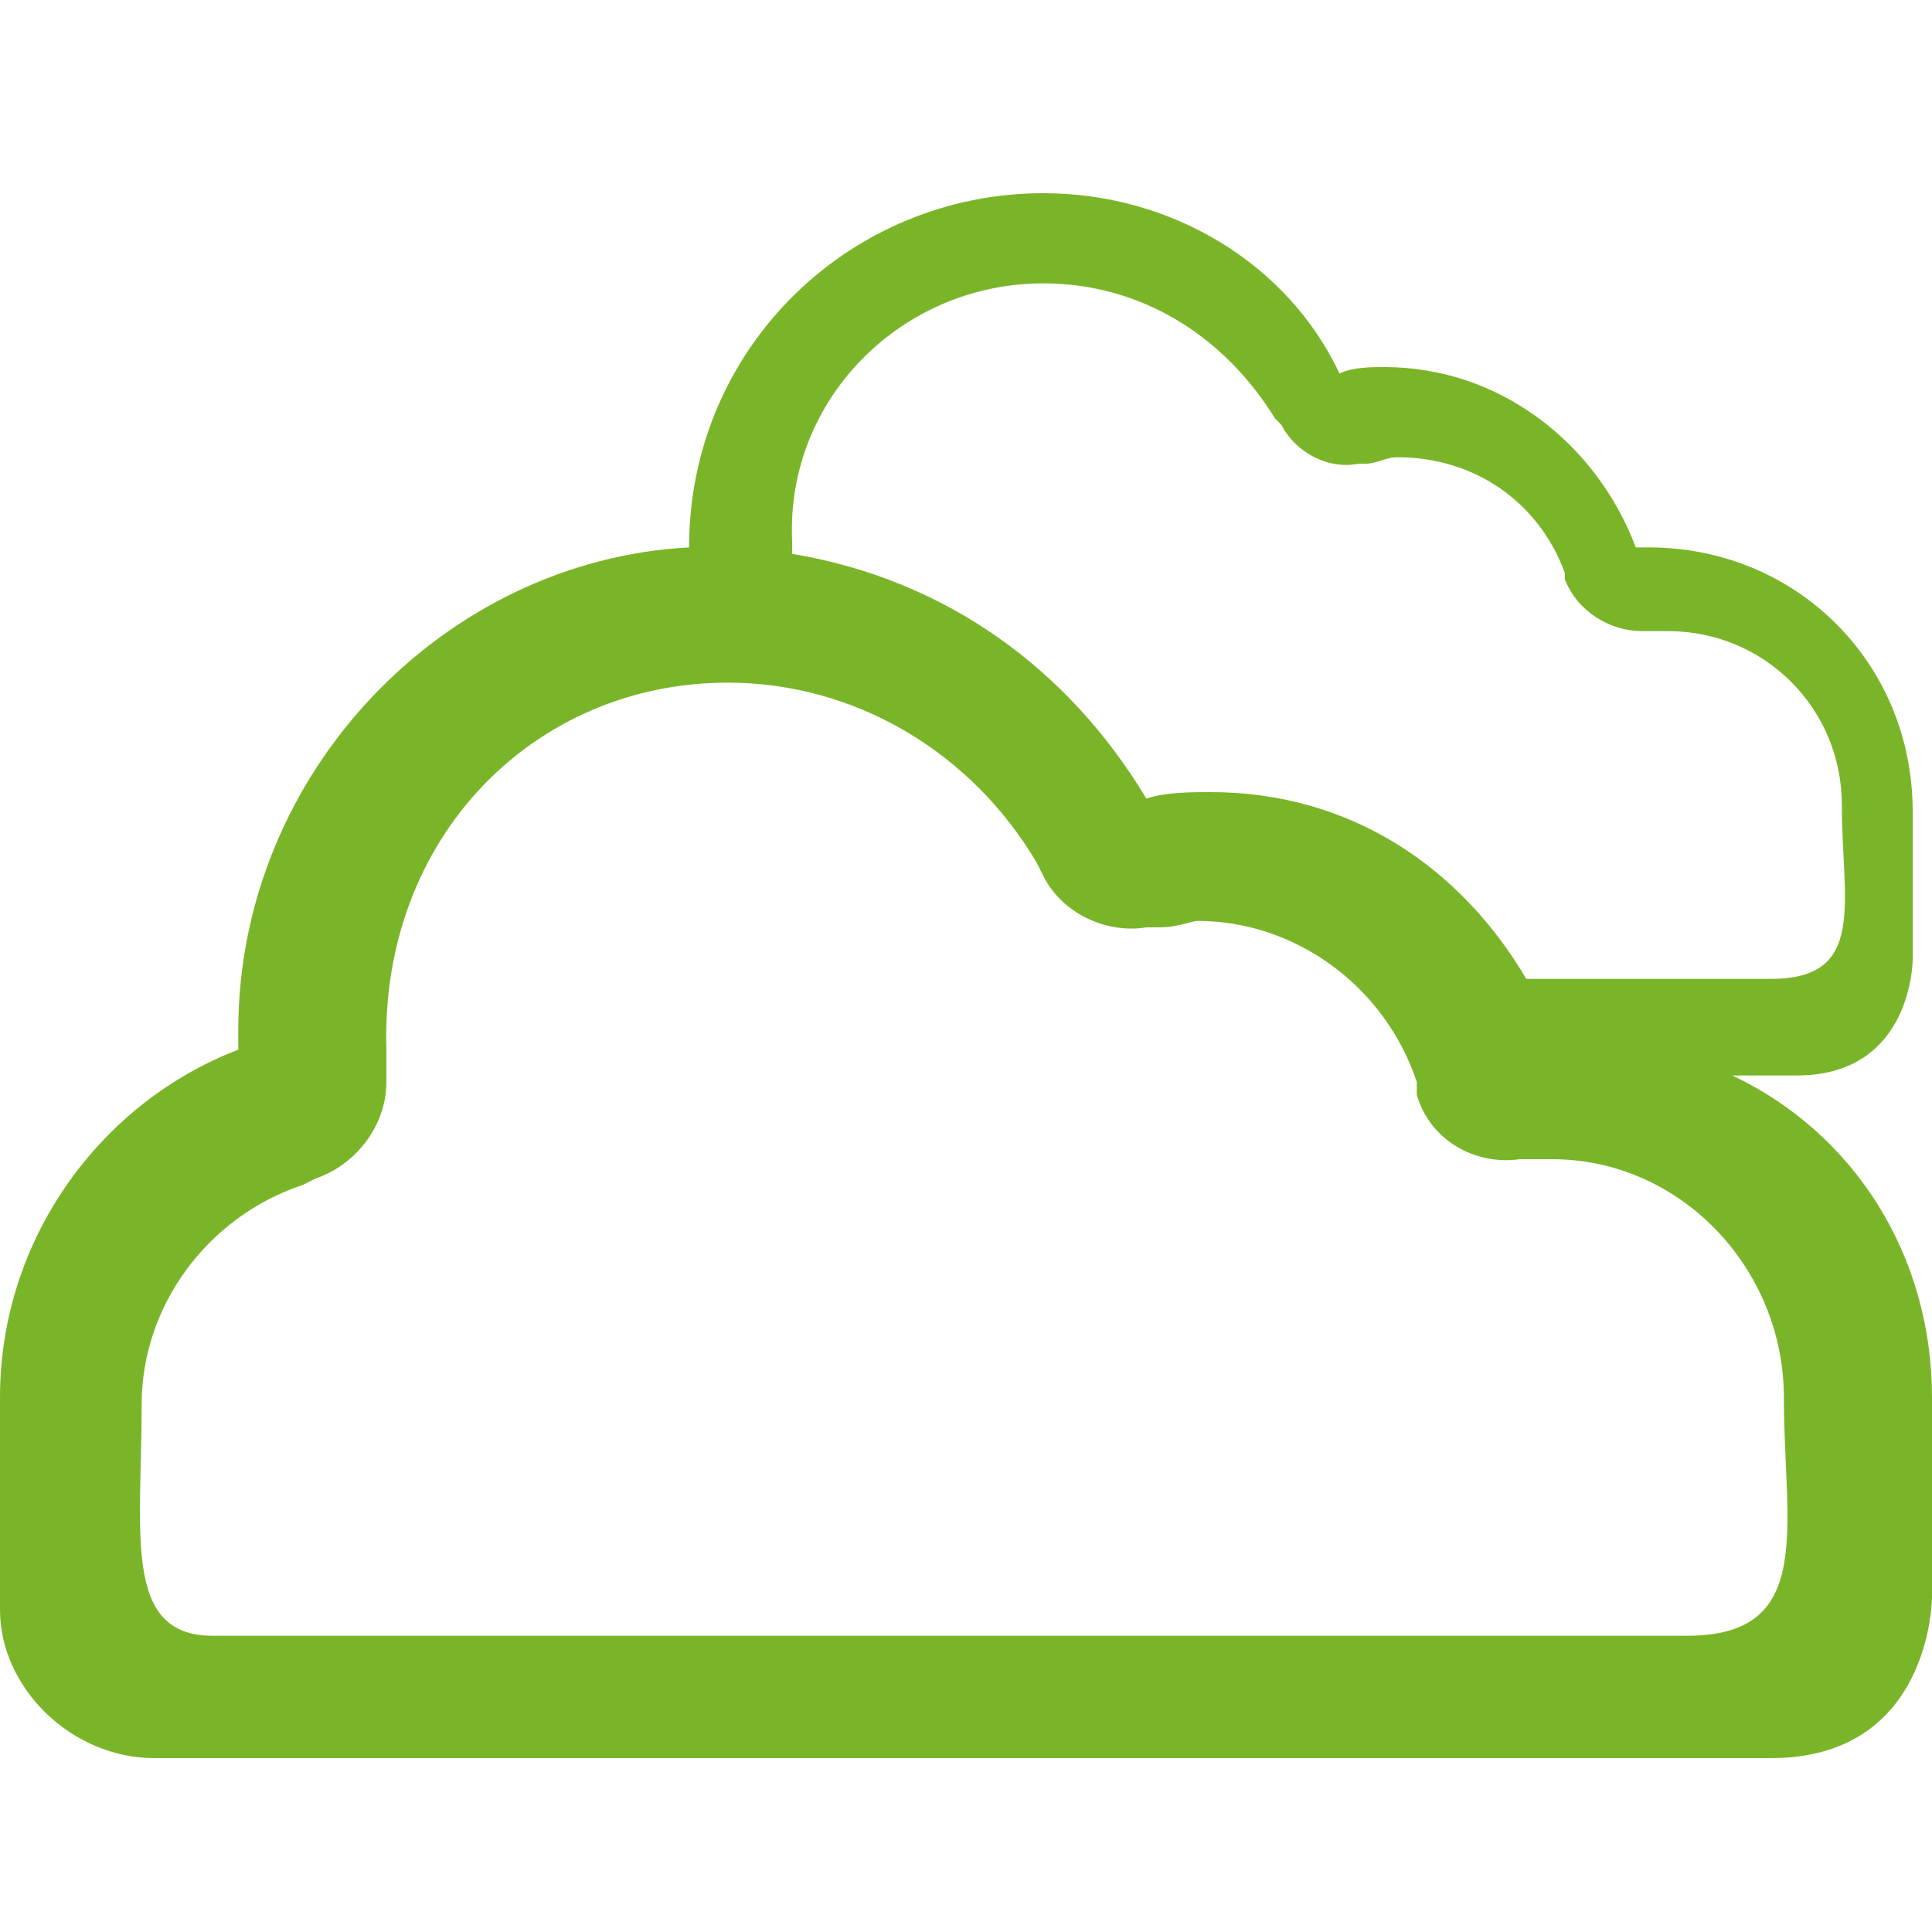 <?xml version="1.0" encoding="utf-8"?>
<!-- Generator: Adobe Illustrator 23.0.3, SVG Export Plug-In . SVG Version: 6.00 Build 0)  -->
<svg version="1.1" id="Calque_1" xmlns="http://www.w3.org/2000/svg" xmlns:xlink="http://www.w3.org/1999/xlink" x="0px" y="0px"
	 viewBox="0 0 30 30" style="enable-background:new 0 0 30 30;" xml:space="preserve">
<style type="text/css">
	.st0{fill:#7AB529;}
</style>
<g id="Pluie">
</g>
<g id="Nuage">
</g>
<path class="st0" d="M26.9,16.7h1c1.8,0,1.8-1.8,1.8-1.8v-2.3c0-2.3-1.8-4.1-4.1-4.1c-0.1,0-0.2,0-0.2,0c-0.6-1.6-2.1-2.8-3.9-2.8
	c-0.2,0-0.5,0-0.7,0.1C20,4.1,18.2,3,16.2,3c-3,0-5.5,2.4-5.5,5.5c0,0,0,0,0,0C6.9,8.7,3.7,12,3.7,16c0,0.1,0,0.2,0,0.3
	C1.6,17.1,0,19.2,0,21.7V25c0,1.2,1.1,2.3,2.4,2.3h25.1c2.5,0,2.5-2.5,2.5-2.5v-3.1C30,19.5,28.8,17.6,26.9,16.7z M16.2,4.4
	c1.5,0,2.8,0.8,3.6,2.1l0.1,0.1c0.2,0.4,0.7,0.7,1.2,0.6h0.1c0.2,0,0.3-0.1,0.5-0.1c1.2,0,2.2,0.7,2.6,1.8V9
	c0.2,0.5,0.7,0.8,1.2,0.8h0.2c0.1,0,0.1,0,0.2,0c1.5,0,2.7,1.2,2.7,2.7s0.4,2.7-1.1,2.7h-3.8c-1-1.7-2.7-2.9-4.9-2.9
	c-0.3,0-0.7,0-1,0.1c-1.2-2-3.1-3.4-5.5-3.8c0-0.1,0-0.1,0-0.2C12.2,6.2,14,4.4,16.2,4.4z M26.2,25.4H3.3c-1.4,0-1.1-1.6-1.1-3.6
	c0-1.5,1-2.9,2.5-3.4l0.2-0.1C5.5,18.1,6,17.5,6,16.8v-0.2c0-0.1,0-0.2,0-0.3c-0.1-3.3,2.3-5.7,5.3-5.7c2,0,3.8,1.1,4.8,2.8l0.1,0.2
	c0.3,0.6,1,0.9,1.6,0.8h0.2c0.3,0,0.5-0.1,0.6-0.1c1.5,0,2.9,1,3.4,2.5L22,17c0.2,0.7,0.9,1.1,1.6,1h0.2c0.1,0,0.2,0,0.3,0
	c2,0,3.6,1.7,3.6,3.7S28.2,25.4,26.2,25.4z"/>
<g id="Nuage_Soleil_Pluie">
</g>
<g id="Nuage_Lune_Pluie">
</g>
<g id="Brouillard">
</g>
<g id="Soleil">
</g>
<g id="Lune">
</g>
<g id="Soleil_Nuage">
	<g id="Soleil_1_">
	</g>
</g>
<g id="Lune_Nuage">
</g>
<g id="Nuage_Nuage_Pluie">
</g>
</svg>
